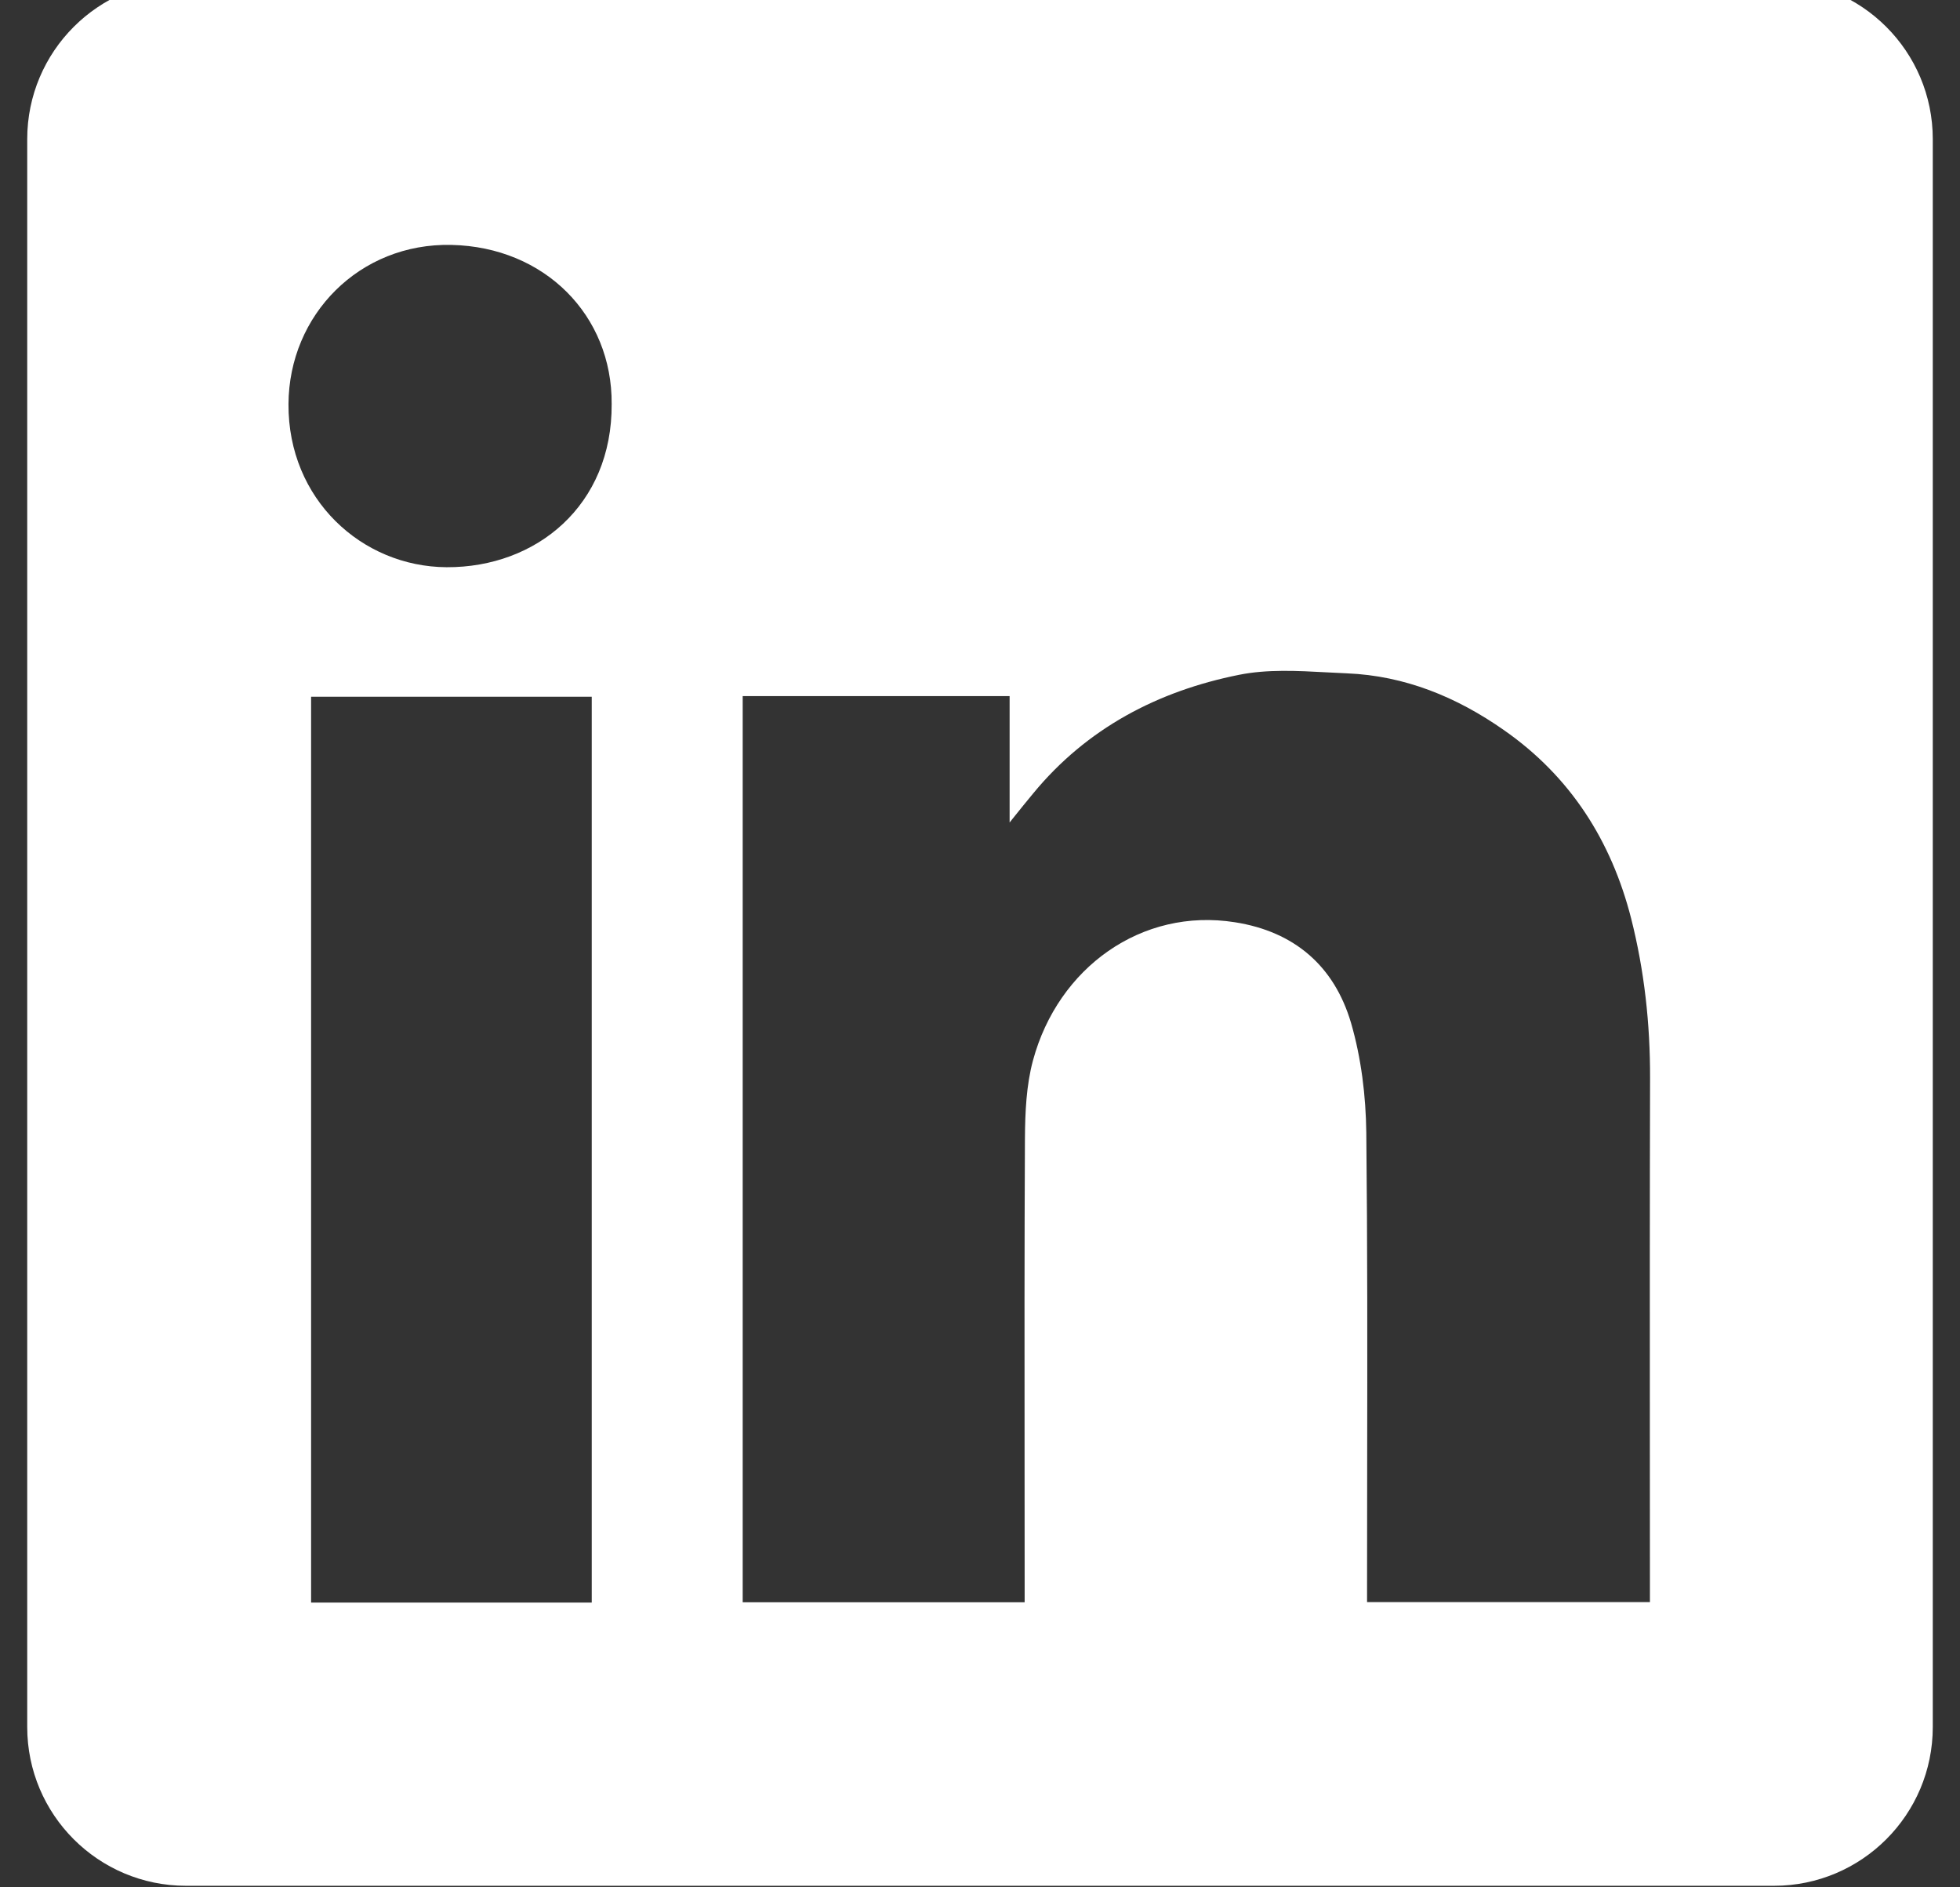 <svg width="54" height="52" viewBox="0 0 54 52" fill="none" xmlns="http://www.w3.org/2000/svg" xmlns:xlink="http://www.w3.org/1999/xlink">
<rect x="0" y="0" width="54" height="52" fill="#333333" stroke="none"/>
<path d="M5.125,-0.542C2.709,-0.542 0.75,1.417 0.75,3.833L0.75,47.583C0.75,49.999 2.709,51.958 5.125,51.958L48.875,51.958C51.291,51.958 53.25,49.999 53.25,47.583L53.25,3.833C53.25,1.417 51.291,-0.542 48.875,-0.542L5.125,-0.542ZM16.852,11.132C16.869,13.921 14.781,15.64 12.304,15.628C9.97,15.615 7.935,13.757 7.948,11.136C7.96,8.671 9.908,6.69 12.439,6.748C15.007,6.805 16.869,8.688 16.852,11.132ZM27.816,19.18L20.466,19.18L20.462,19.18L20.462,44.146L28.23,44.146L28.23,43.563C28.23,42.455 28.229,41.347 28.228,40.238C28.226,37.281 28.223,34.321 28.238,31.365C28.243,30.647 28.275,29.901 28.46,29.216C29.153,26.657 31.454,25.004 34.022,25.41C35.67,25.668 36.761,26.624 37.221,28.179C37.504,29.15 37.631,30.196 37.643,31.21C37.676,34.265 37.672,37.321 37.667,40.376C37.665,41.455 37.664,42.534 37.664,43.613L37.664,44.142L45.457,44.142L45.457,43.543C45.457,42.225 45.456,40.907 45.455,39.589C45.454,36.294 45.452,33 45.461,29.704C45.465,28.215 45.305,26.747 44.94,25.307C44.394,23.166 43.267,21.394 41.433,20.115C40.133,19.204 38.705,18.618 37.11,18.552C36.928,18.544 36.745,18.535 36.561,18.525C35.745,18.481 34.916,18.436 34.136,18.593C31.905,19.04 29.945,20.061 28.464,21.862C28.292,22.068 28.124,22.278 27.872,22.591L27.816,22.662L27.816,19.18ZM8.571,44.154L16.303,44.154L16.303,19.196L8.571,19.196L8.571,44.154Z" clip-rule="evenodd" fill-rule="evenodd" fill="#FFFFFF"/>
</svg>

